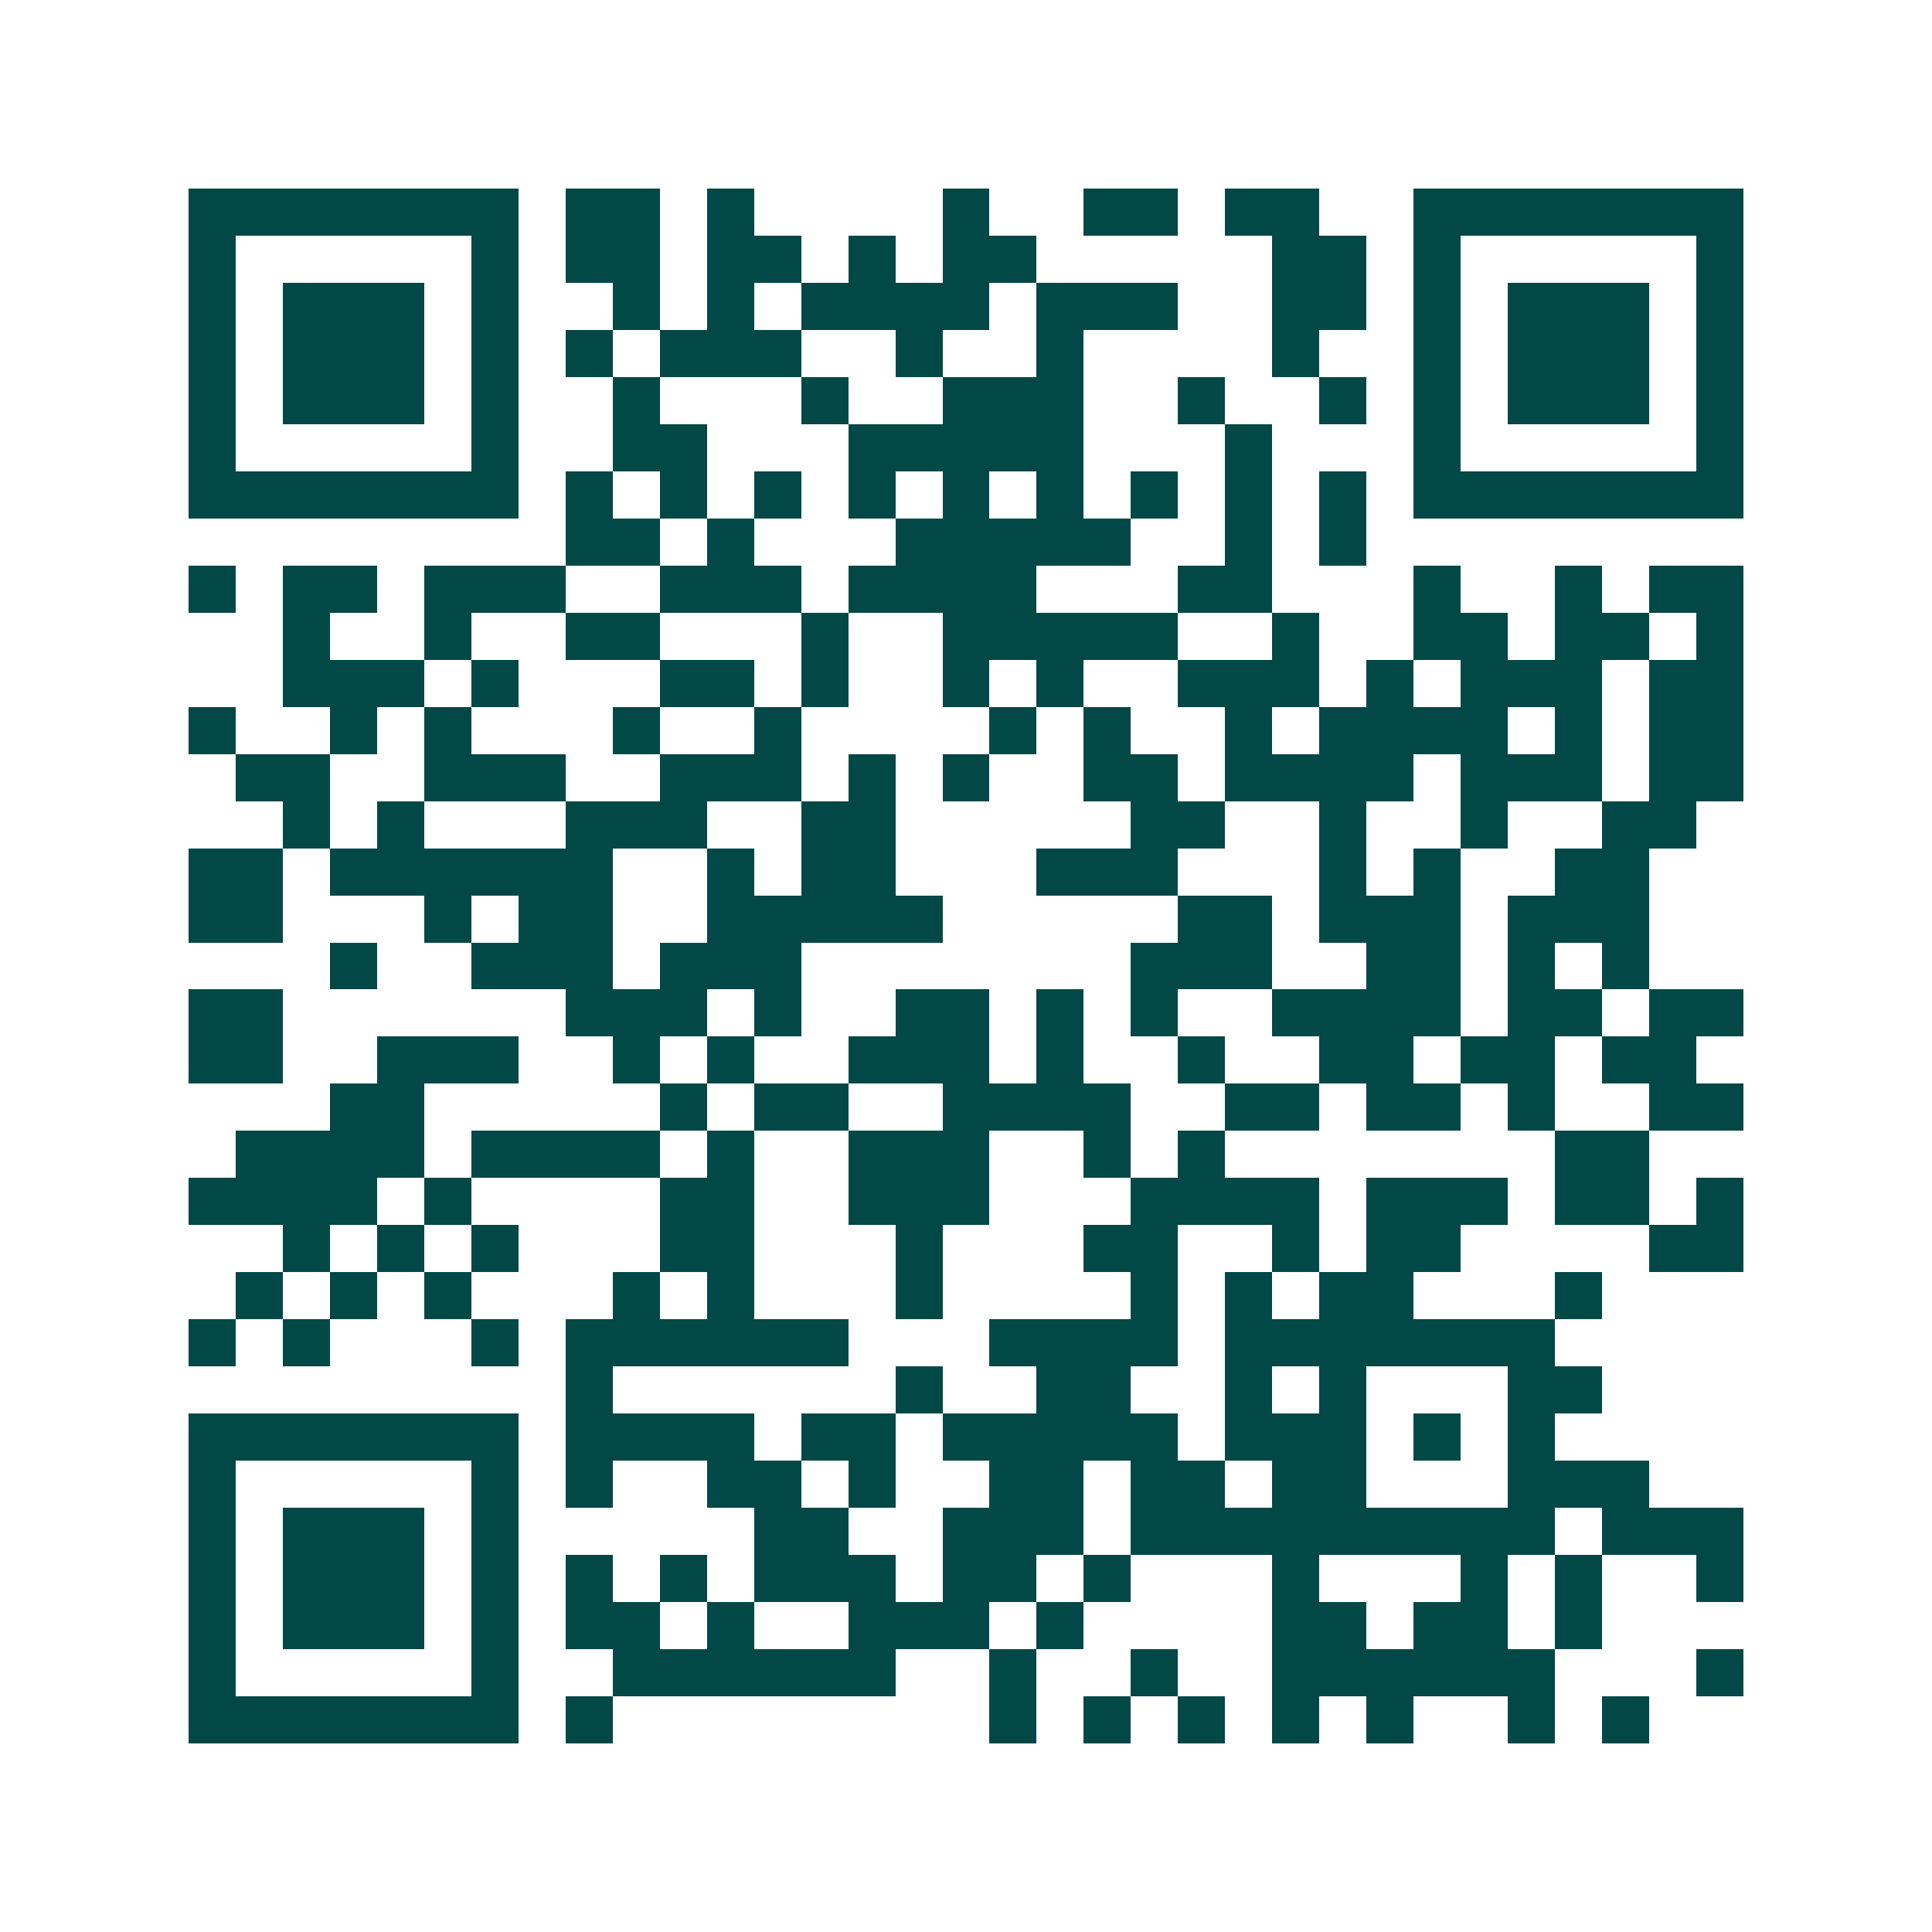 <svg xmlns="http://www.w3.org/2000/svg" width="200" height="200" viewBox="0 0 41 41" shape-rendering="crispEdges"><path fill="#ffffff" d="M0 0h41v41H0z"/><path stroke="#014847" d="M4 4.5h7m1 0h2m1 0h1m4 0h1m2 0h2m1 0h2m2 0h7M4 5.5h1m5 0h1m1 0h2m1 0h2m1 0h1m1 0h2m5 0h2m1 0h1m5 0h1M4 6.5h1m1 0h3m1 0h1m2 0h1m1 0h1m1 0h4m1 0h3m2 0h2m1 0h1m1 0h3m1 0h1M4 7.5h1m1 0h3m1 0h1m1 0h1m1 0h3m2 0h1m2 0h1m4 0h1m2 0h1m1 0h3m1 0h1M4 8.5h1m1 0h3m1 0h1m2 0h1m3 0h1m2 0h3m2 0h1m2 0h1m1 0h1m1 0h3m1 0h1M4 9.5h1m5 0h1m2 0h2m3 0h5m3 0h1m3 0h1m5 0h1M4 10.5h7m1 0h1m1 0h1m1 0h1m1 0h1m1 0h1m1 0h1m1 0h1m1 0h1m1 0h1m1 0h7M12 11.5h2m1 0h1m3 0h5m2 0h1m1 0h1M4 12.5h1m1 0h2m1 0h3m2 0h3m1 0h4m3 0h2m3 0h1m2 0h1m1 0h2M6 13.5h1m2 0h1m2 0h2m3 0h1m2 0h5m2 0h1m2 0h2m1 0h2m1 0h1M6 14.5h3m1 0h1m3 0h2m1 0h1m2 0h1m1 0h1m2 0h3m1 0h1m1 0h3m1 0h2M4 15.5h1m2 0h1m1 0h1m3 0h1m2 0h1m4 0h1m1 0h1m2 0h1m1 0h4m1 0h1m1 0h2M5 16.5h2m2 0h3m2 0h3m1 0h1m1 0h1m2 0h2m1 0h4m1 0h3m1 0h2M6 17.5h1m1 0h1m3 0h3m2 0h2m5 0h2m2 0h1m2 0h1m2 0h2M4 18.5h2m1 0h6m2 0h1m1 0h2m3 0h3m3 0h1m1 0h1m2 0h2M4 19.5h2m3 0h1m1 0h2m2 0h5m5 0h2m1 0h3m1 0h3M7 20.5h1m2 0h3m1 0h3m7 0h3m2 0h2m1 0h1m1 0h1M4 21.5h2m6 0h3m1 0h1m2 0h2m1 0h1m1 0h1m2 0h4m1 0h2m1 0h2M4 22.5h2m2 0h3m2 0h1m1 0h1m2 0h3m1 0h1m2 0h1m2 0h2m1 0h2m1 0h2M7 23.5h2m5 0h1m1 0h2m2 0h4m2 0h2m1 0h2m1 0h1m2 0h2M5 24.5h4m1 0h4m1 0h1m2 0h3m2 0h1m1 0h1m7 0h2M4 25.5h4m1 0h1m4 0h2m2 0h3m3 0h4m1 0h3m1 0h2m1 0h1M6 26.5h1m1 0h1m1 0h1m3 0h2m3 0h1m3 0h2m2 0h1m1 0h2m4 0h2M5 27.5h1m1 0h1m1 0h1m3 0h1m1 0h1m3 0h1m4 0h1m1 0h1m1 0h2m3 0h1M4 28.5h1m1 0h1m3 0h1m1 0h6m3 0h4m1 0h7M12 29.5h1m6 0h1m2 0h2m2 0h1m1 0h1m3 0h2M4 30.5h7m1 0h4m1 0h2m1 0h5m1 0h3m1 0h1m1 0h1M4 31.5h1m5 0h1m1 0h1m2 0h2m1 0h1m2 0h2m1 0h2m1 0h2m3 0h3M4 32.5h1m1 0h3m1 0h1m5 0h2m2 0h3m1 0h9m1 0h3M4 33.5h1m1 0h3m1 0h1m1 0h1m1 0h1m1 0h3m1 0h2m1 0h1m3 0h1m3 0h1m1 0h1m2 0h1M4 34.5h1m1 0h3m1 0h1m1 0h2m1 0h1m2 0h3m1 0h1m4 0h2m1 0h2m1 0h1M4 35.5h1m5 0h1m2 0h6m2 0h1m2 0h1m2 0h6m3 0h1M4 36.5h7m1 0h1m8 0h1m1 0h1m1 0h1m1 0h1m1 0h1m2 0h1m1 0h1"/></svg>
